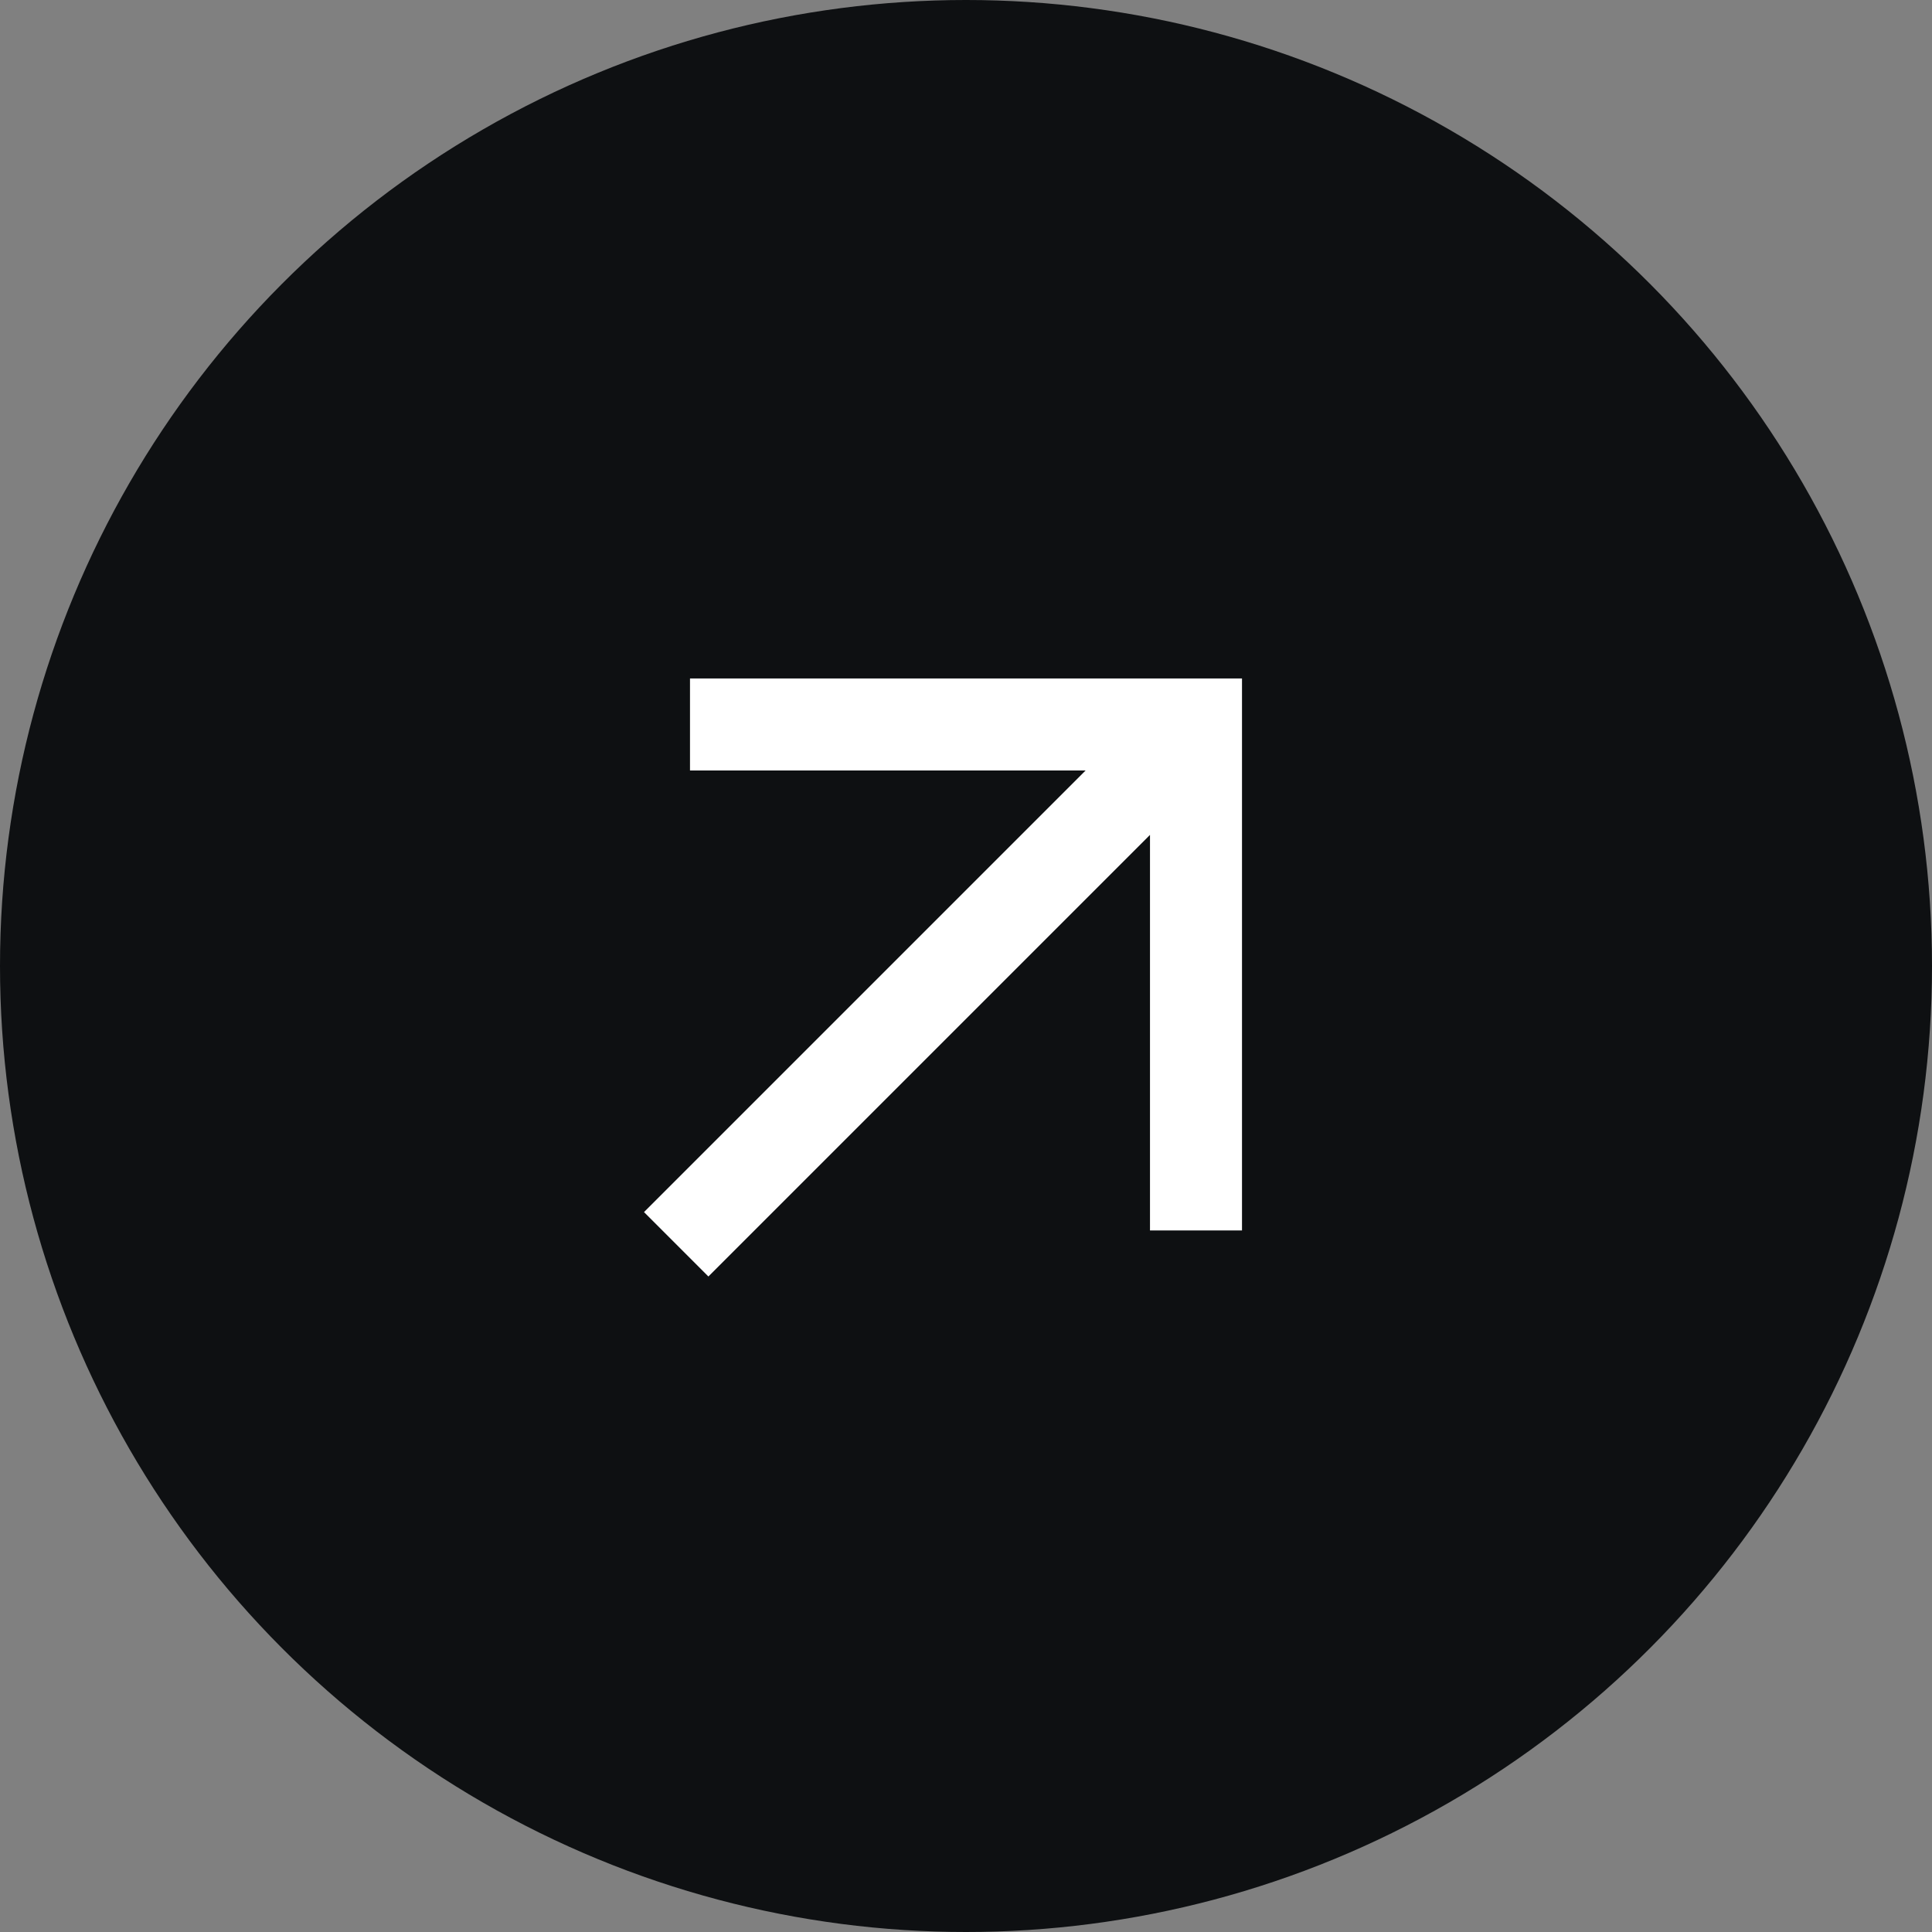 <svg width="56" height="56" viewBox="0 0 56 56" fill="none" xmlns="http://www.w3.org/2000/svg">
<rect x="0" y="0" width="56" height="56" fill="#808080" stroke="none"/>
<circle cx="28" cy="28" r="28" fill="#0E1012"/>
<mask id="mask0_12_716" style="mask-type:alpha" maskUnits="userSpaceOnUse" x="12" y="13" width="32" height="32">
<rect x="12" y="13" width="32" height="32" fill="white"/>
</mask>
<g mask="url(#mask0_12_716)">
<path d="M20.533 37L18.667 35.133L31.467 22.333H20V19.666H36V35.666H33.333V24.2L20.533 37Z" fill="white"/>
</g>
</svg>
